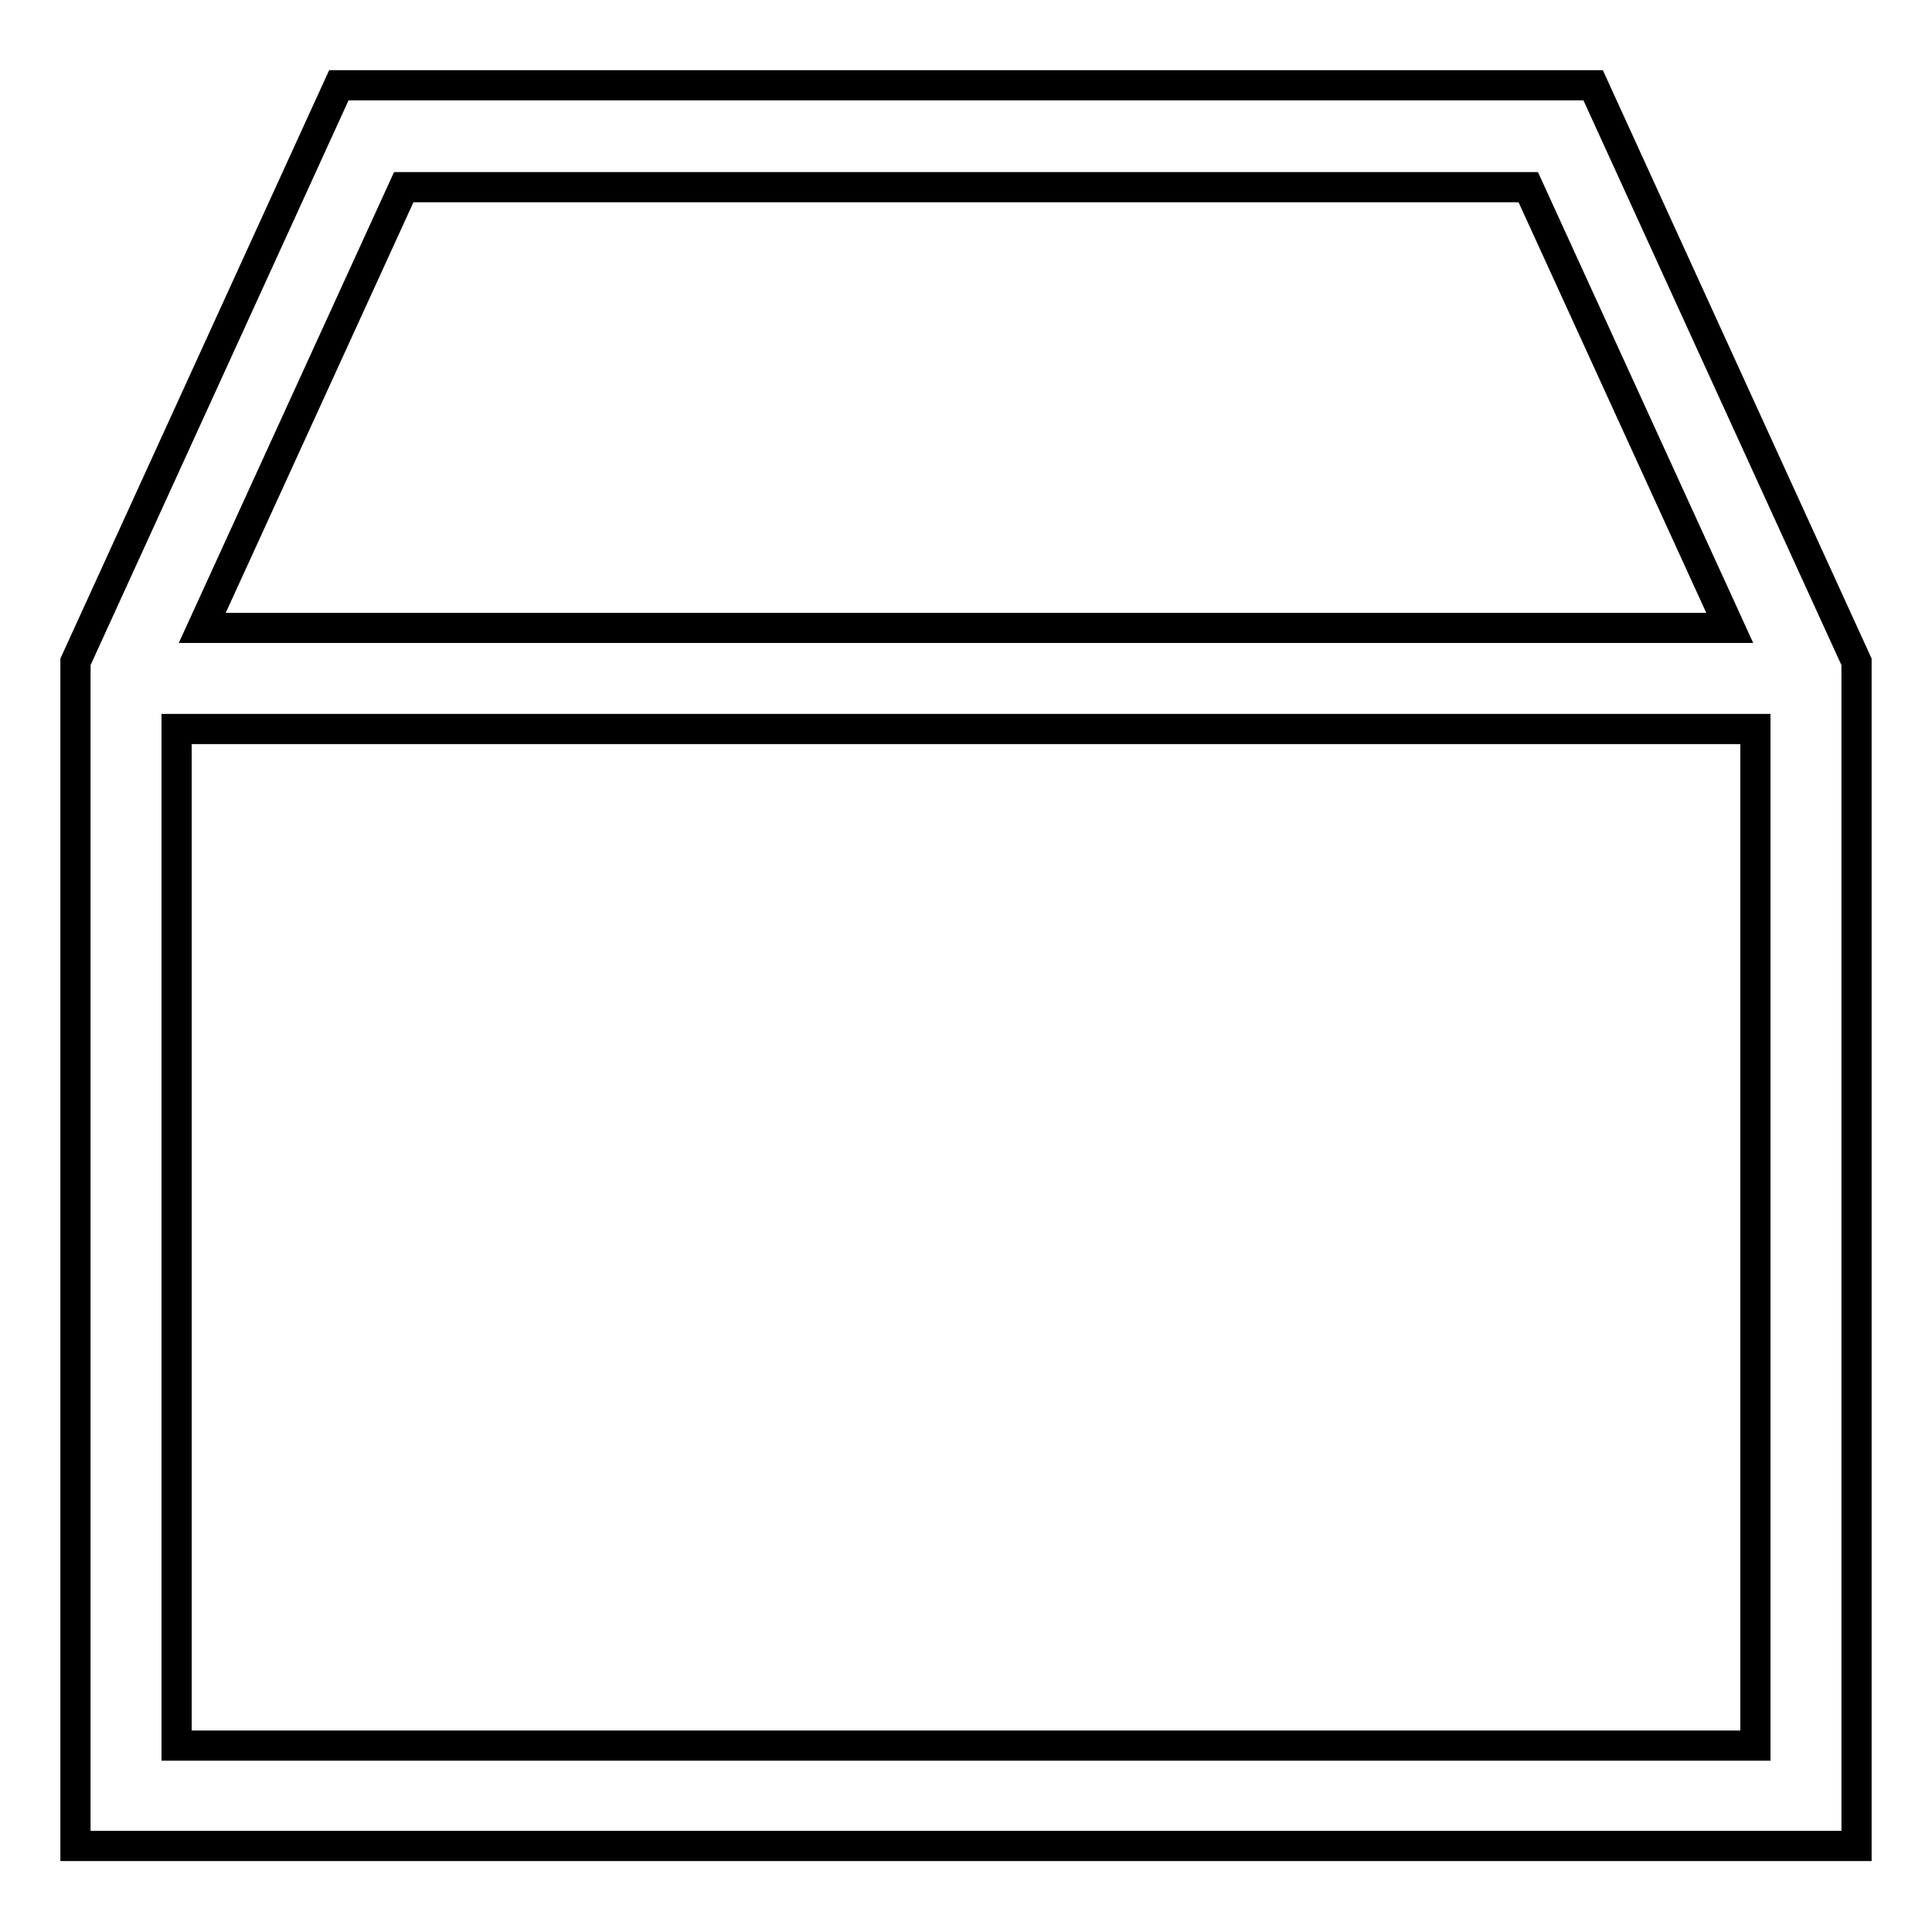 <?xml version="1.0" encoding="utf-8"?>
<!-- Svg Vector Icons : http://www.onlinewebfonts.com/icon -->
<!DOCTYPE svg PUBLIC "-//W3C//DTD SVG 1.1//EN" "http://www.w3.org/Graphics/SVG/1.1/DTD/svg11.dtd">
<svg version="1.1" xmlns="http://www.w3.org/2000/svg" xmlns:xlink="http://www.w3.org/1999/xlink" x="0px" y="0px" viewBox="0 0 256 256" enable-background="new 0 0 256 256" xml:space="preserve">
<g> <path stroke-width="4" fill-opacity="0" stroke="#000000"  d="M211.1,11.3H44.9L10,87.7v156.9h236V87.7L211.1,11.3z M53.5,24.8h149l26.7,58.4H26.8L53.5,24.8z  M23.4,231.3V96.6h209.2v134.7H23.4z"/></g>
</svg>